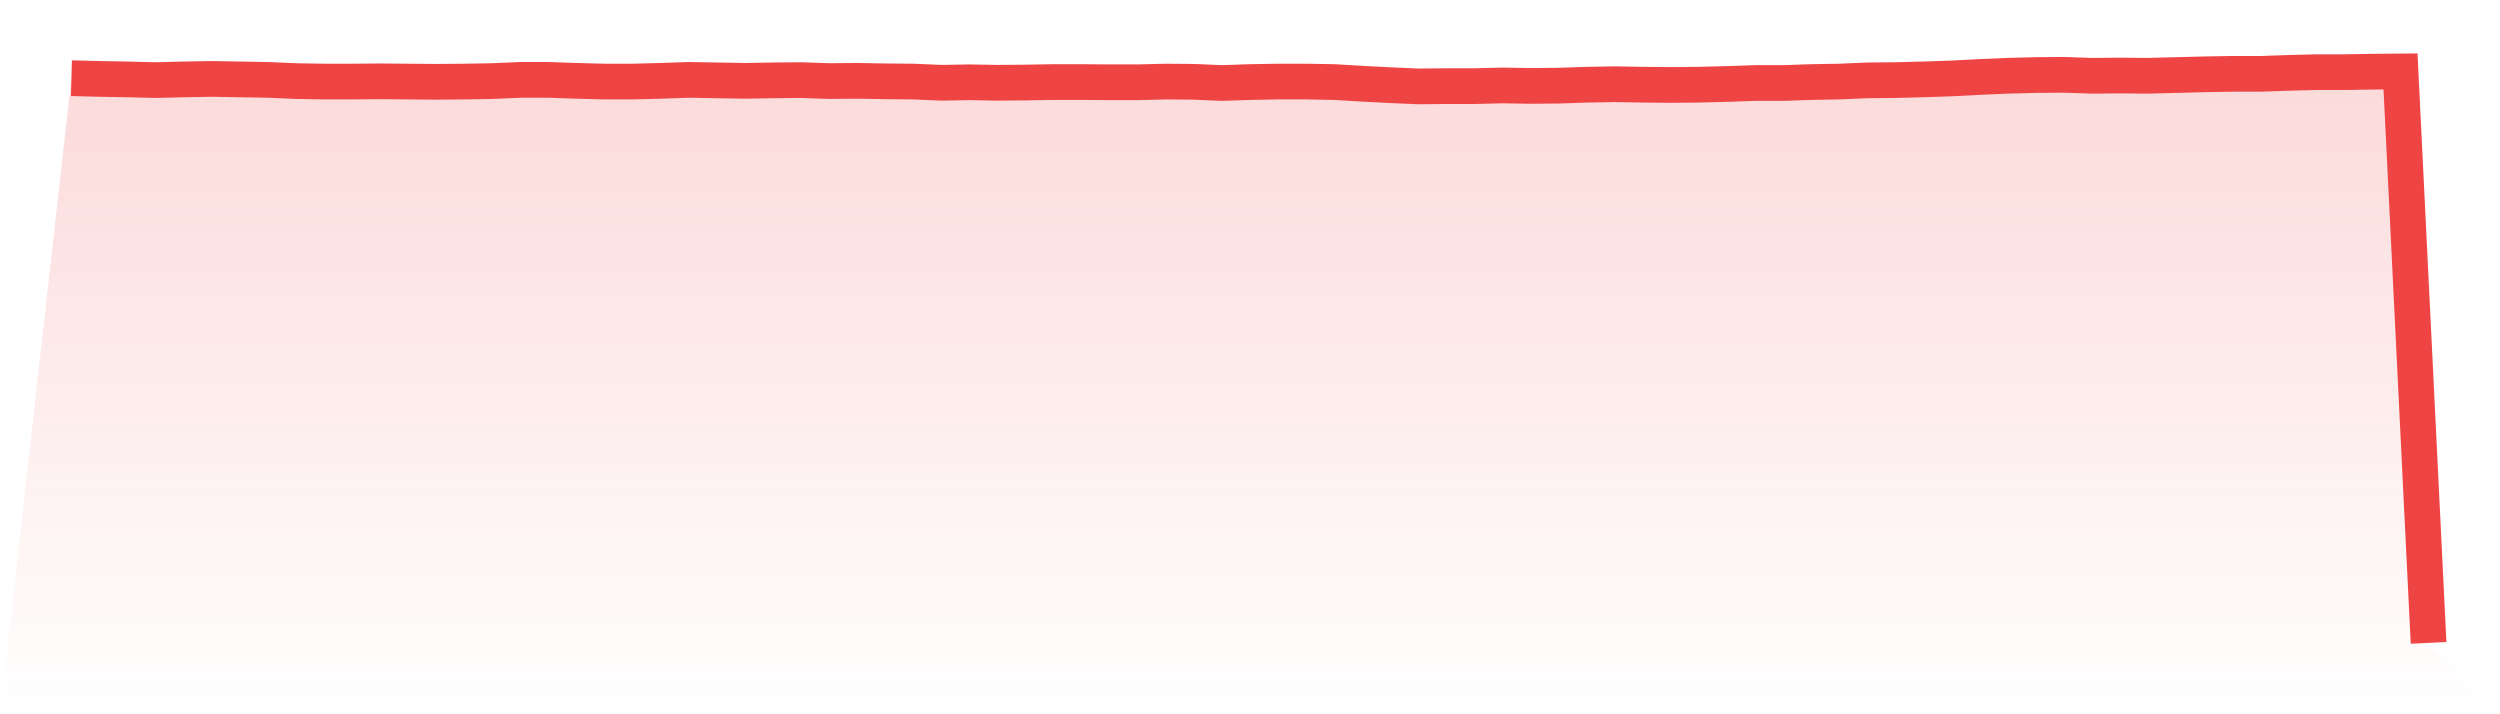 <svg viewBox="0 0 140 40" xmlns="http://www.w3.org/2000/svg">
<defs>
<linearGradient id="gradient" x1="0" x2="0" y1="0" y2="1">
<stop offset="0%" stop-color="#ef4444" stop-opacity="0.2"/>
<stop offset="100%" stop-color="#ef4444" stop-opacity="0"/>
</linearGradient>
</defs>
<path d="M4,4.378 L4,4.378 L5.571,4.419 L7.143,4.446 L8.714,4.486 L10.286,4.446 L11.857,4.419 L13.429,4.446 L15,4.473 L16.571,4.541 L18.143,4.568 L19.714,4.568 L21.286,4.554 L22.857,4.568 L24.429,4.581 L26,4.568 L27.571,4.541 L29.143,4.473 L30.714,4.473 L32.286,4.527 L33.857,4.568 L35.429,4.568 L37,4.527 L38.571,4.473 L40.143,4.5 L41.714,4.527 L43.286,4.5 L44.857,4.486 L46.429,4.541 L48,4.527 L49.571,4.554 L51.143,4.568 L52.714,4.635 L54.286,4.608 L55.857,4.635 L57.429,4.622 L59,4.595 L60.571,4.595 L62.143,4.608 L63.714,4.608 L65.286,4.568 L66.857,4.581 L68.429,4.649 L70,4.595 L71.571,4.568 L73.143,4.568 L74.714,4.595 L76.286,4.689 L77.857,4.77 L79.429,4.838 L81,4.824 L82.571,4.824 L84.143,4.784 L85.714,4.811 L87.286,4.797 L88.857,4.743 L90.429,4.716 L92,4.743 L93.571,4.757 L95.143,4.743 L96.714,4.703 L98.286,4.649 L99.857,4.649 L101.429,4.595 L103,4.568 L104.571,4.5 L106.143,4.486 L107.714,4.446 L109.286,4.392 L110.857,4.311 L112.429,4.243 L114,4.203 L115.571,4.189 L117.143,4.243 L118.714,4.23 L120.286,4.243 L121.857,4.203 L123.429,4.162 L125,4.135 L126.571,4.135 L128.143,4.081 L129.714,4.041 L131.286,4.041 L132.857,4.014 L134.429,4 L136,36 L140,40 L0,40 z" fill="url(#gradient)"/>
<path d="M4,4.378 L4,4.378 L5.571,4.419 L7.143,4.446 L8.714,4.486 L10.286,4.446 L11.857,4.419 L13.429,4.446 L15,4.473 L16.571,4.541 L18.143,4.568 L19.714,4.568 L21.286,4.554 L22.857,4.568 L24.429,4.581 L26,4.568 L27.571,4.541 L29.143,4.473 L30.714,4.473 L32.286,4.527 L33.857,4.568 L35.429,4.568 L37,4.527 L38.571,4.473 L40.143,4.5 L41.714,4.527 L43.286,4.5 L44.857,4.486 L46.429,4.541 L48,4.527 L49.571,4.554 L51.143,4.568 L52.714,4.635 L54.286,4.608 L55.857,4.635 L57.429,4.622 L59,4.595 L60.571,4.595 L62.143,4.608 L63.714,4.608 L65.286,4.568 L66.857,4.581 L68.429,4.649 L70,4.595 L71.571,4.568 L73.143,4.568 L74.714,4.595 L76.286,4.689 L77.857,4.77 L79.429,4.838 L81,4.824 L82.571,4.824 L84.143,4.784 L85.714,4.811 L87.286,4.797 L88.857,4.743 L90.429,4.716 L92,4.743 L93.571,4.757 L95.143,4.743 L96.714,4.703 L98.286,4.649 L99.857,4.649 L101.429,4.595 L103,4.568 L104.571,4.5 L106.143,4.486 L107.714,4.446 L109.286,4.392 L110.857,4.311 L112.429,4.243 L114,4.203 L115.571,4.189 L117.143,4.243 L118.714,4.23 L120.286,4.243 L121.857,4.203 L123.429,4.162 L125,4.135 L126.571,4.135 L128.143,4.081 L129.714,4.041 L131.286,4.041 L132.857,4.014 L134.429,4 L136,36" fill="none" stroke="#ef4444" stroke-width="2"/>
</svg>